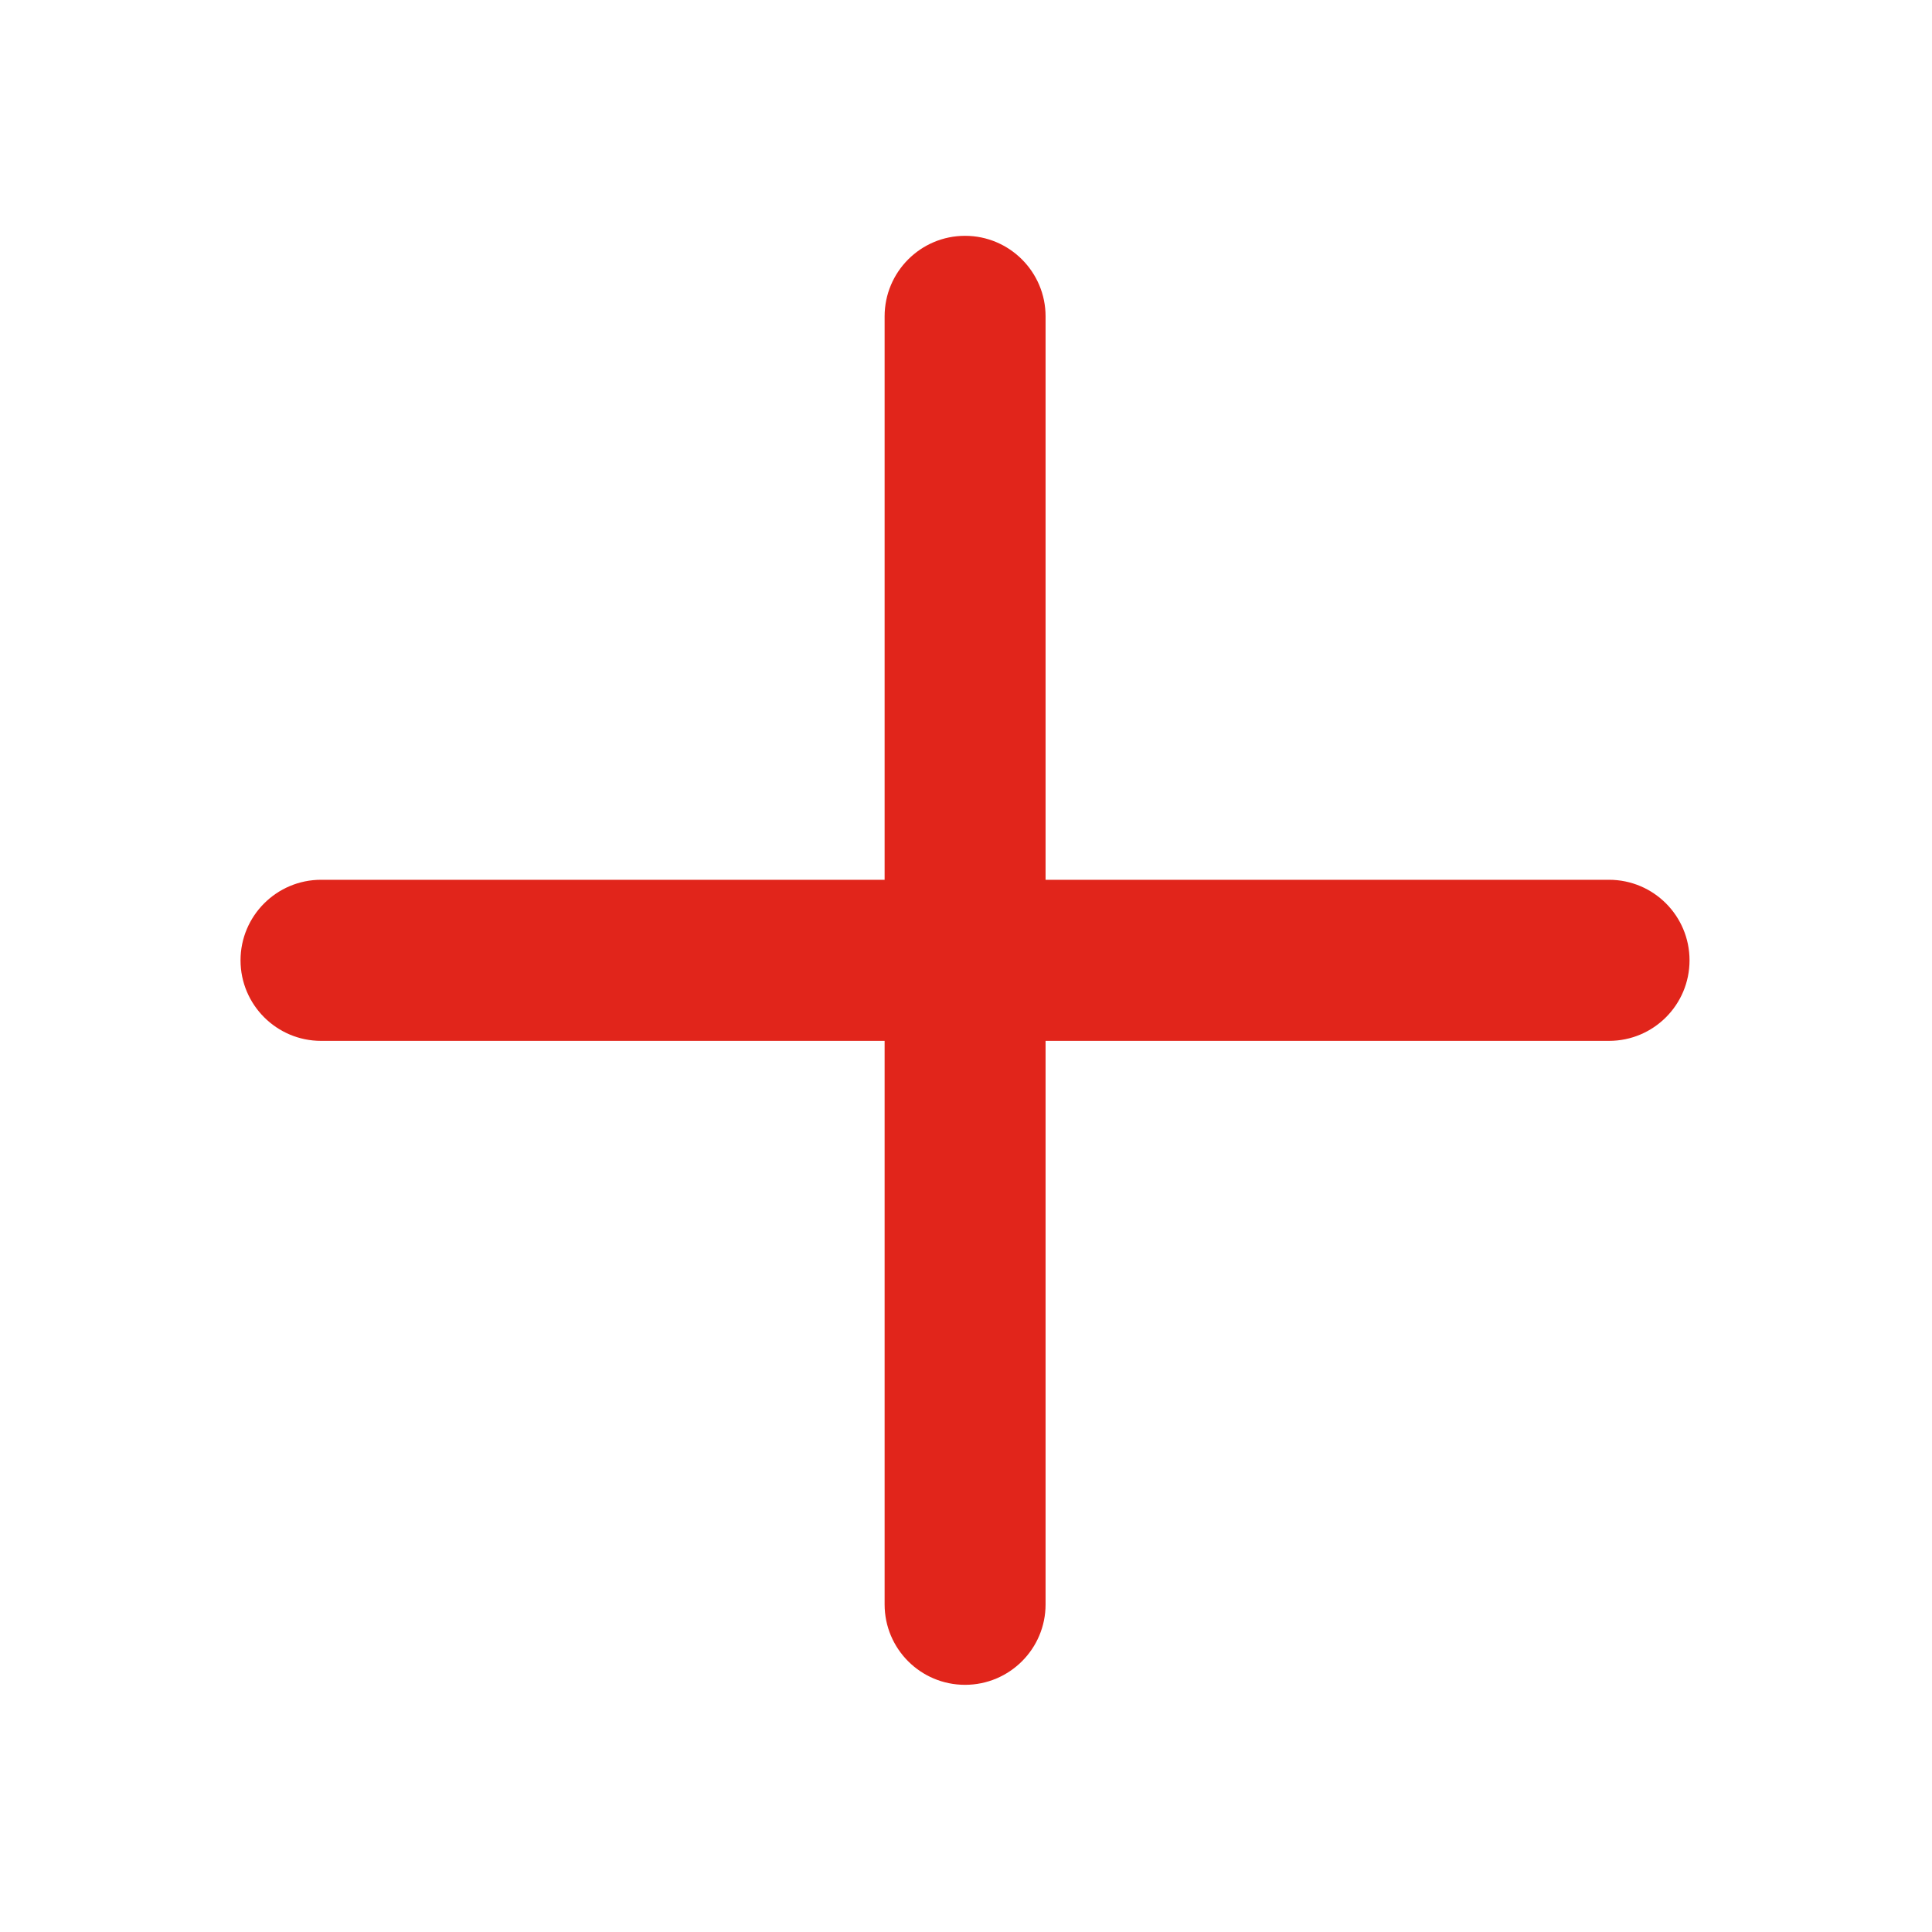<svg width="16" height="16" viewBox="0 0 16 16" fill="none" xmlns="http://www.w3.org/2000/svg">
<path d="M7.992 1.953C7.624 1.953 7.326 2.252 7.326 2.62V7.286H2.659C2.291 7.286 1.992 7.585 1.992 7.953C1.992 8.321 2.291 8.62 2.659 8.62H7.326V13.287C7.326 13.655 7.624 13.953 7.992 13.953C8.36 13.953 8.659 13.655 8.659 13.287V8.62H13.325C13.694 8.62 13.992 8.321 13.992 7.953C13.992 7.585 13.694 7.286 13.325 7.286H8.659V2.62C8.659 2.252 8.36 1.953 7.992 1.953Z" fill="#E1251B"/>
</svg>

